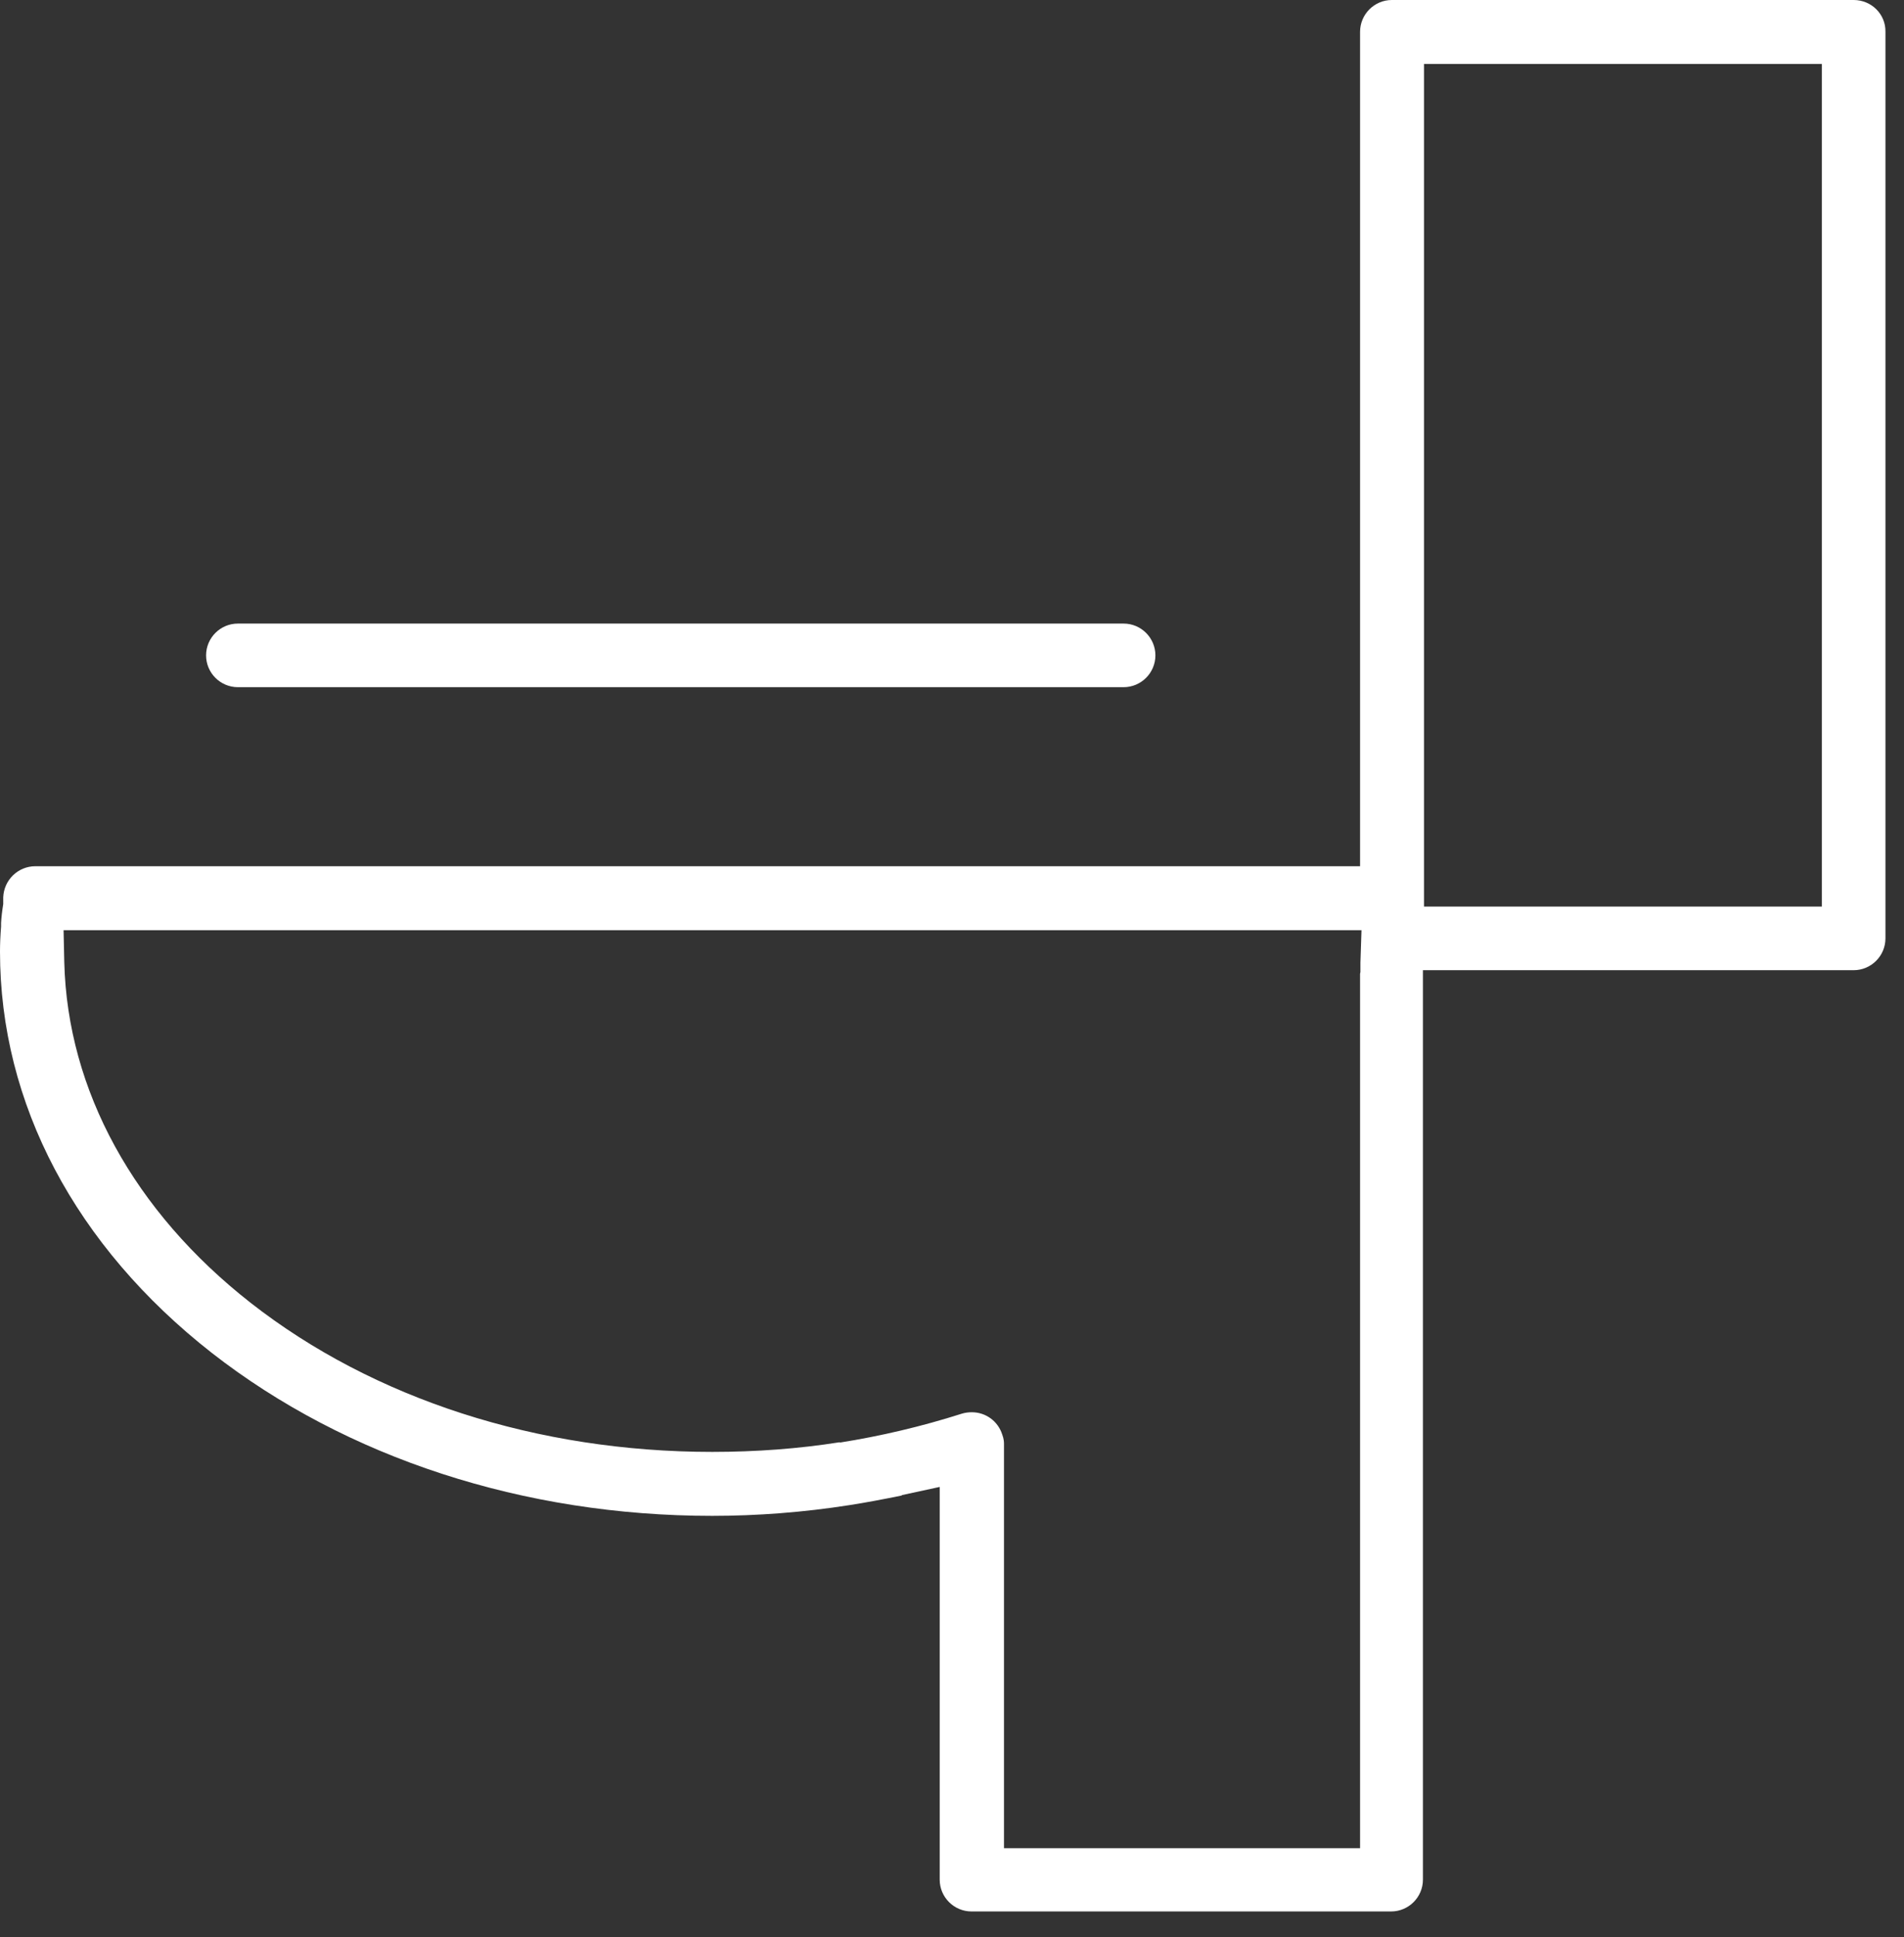<svg width="59" height="60" viewBox="0 0 59 60" fill="none" xmlns="http://www.w3.org/2000/svg">
<rect x="0" y="0" width="59" height="60" fill="#333333" stroke="none"/>
<g clip-path="url(#clip0_920_119)">
<path d="M27.945 46.306L29.119 46.052V47.258V58.215C29.119 58.757 29.561 59.2 30.104 59.2H43.108C43.65 59.2 44.093 58.757 44.093 58.215V31.022V30.048H45.067H57.44C57.983 30.048 58.425 29.605 58.425 29.063V0.985C58.436 0.443 57.994 0 57.44 0H43.13C42.588 0 42.145 0.443 42.145 0.985V25.854V26.828H41.171H1.096C0.564 26.828 0.122 27.248 0.1 27.791V27.824V27.857V28.001C0.066 28.211 0.044 28.399 0.033 28.587V28.698C0.011 28.975 0 29.24 0 29.473C0 34.176 2.335 38.592 6.563 41.901C10.736 45.155 16.236 46.948 22.069 46.948C23.463 46.948 24.902 46.838 26.319 46.616C26.817 46.539 27.348 46.439 27.945 46.317V46.306ZM44.126 1.981H45.1H55.481H56.455V2.955V27.104V28.078H55.481H45.1H44.126V27.104V2.955V1.981ZM26.02 44.668C24.758 44.868 23.43 44.967 22.069 44.967C16.657 44.967 11.577 43.329 7.769 40.352C4.15 37.519 2.092 33.767 1.992 29.805L1.97 28.809H2.966H41.182H42.189L42.156 29.816V30.104L42.145 30.159V30.203C42.145 30.203 42.145 30.281 42.145 30.325V56.267V57.241H41.171H32.085H31.111V56.267V44.724C31.111 44.679 31.111 44.569 31.055 44.425C30.923 44.015 30.546 43.739 30.115 43.739C30.015 43.739 29.915 43.75 29.805 43.783C28.554 44.181 27.281 44.48 26.02 44.679V44.668Z" fill="white"/>
<path d="M7.371 19.313H34.818C35.36 19.313 35.803 19.755 35.803 20.298C35.803 20.84 35.36 21.283 34.818 21.283H7.371C6.828 21.283 6.386 20.84 6.386 20.298C6.386 19.755 6.828 19.313 7.371 19.313Z" fill="white"/>
</g>
<defs>
<clipPath id="clip0_920_119">
<rect width="58.436" height="59.2" fill="white"/>
</clipPath>
</defs>
</svg>
